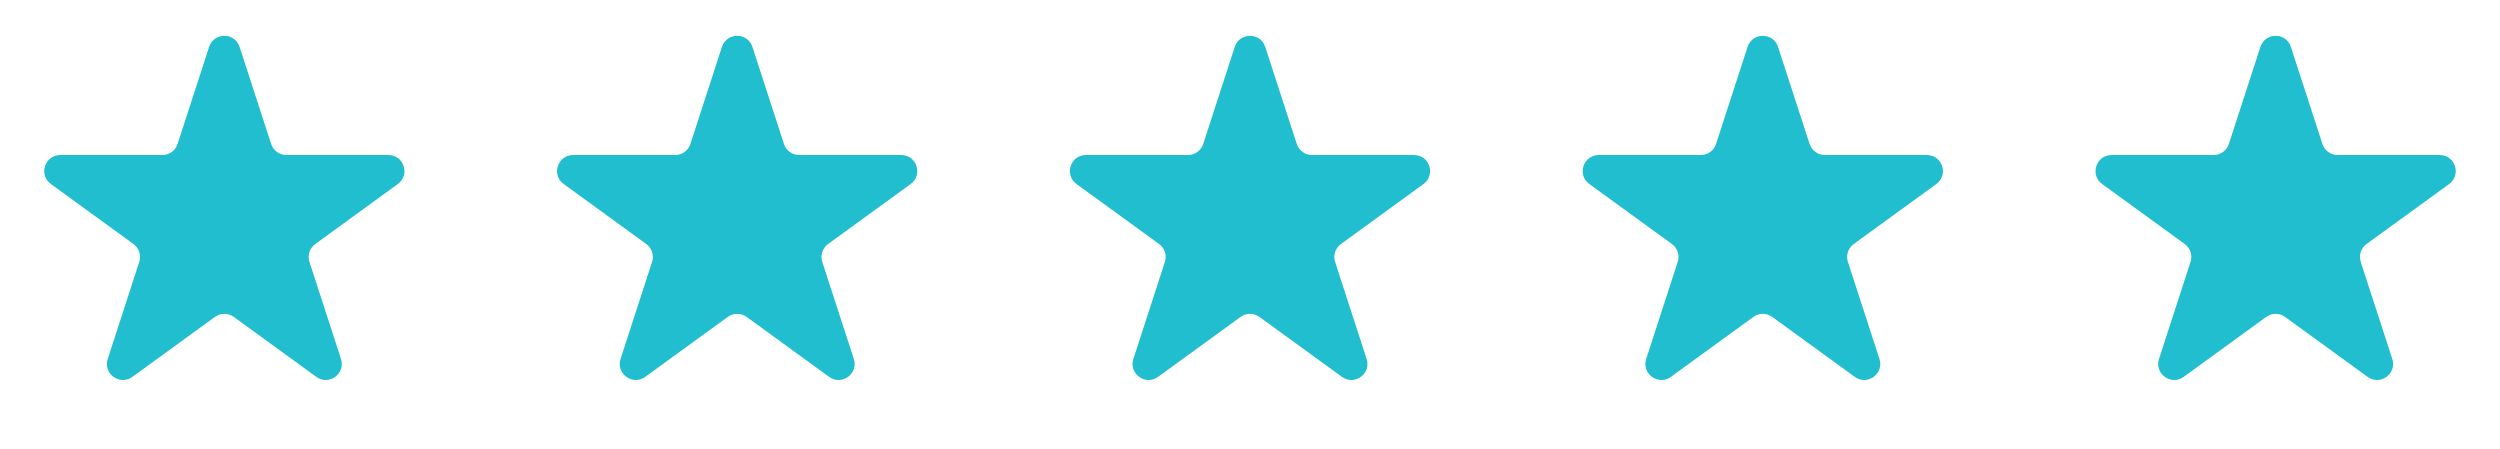 <svg width="156" height="28" viewBox="0 0 156 28" fill="none" xmlns="http://www.w3.org/2000/svg">
<path d="M13.049 2.927C13.348 2.006 14.652 2.006 14.951 2.927L16.919 8.983C17.053 9.395 17.436 9.674 17.87 9.674H24.237C25.206 9.674 25.609 10.913 24.825 11.483L19.674 15.225C19.323 15.48 19.176 15.931 19.31 16.343L21.278 22.399C21.577 23.32 20.523 24.087 19.739 23.517L14.588 19.775C14.237 19.52 13.763 19.52 13.412 19.775L8.261 23.517C7.477 24.087 6.423 23.32 6.722 22.399L8.69 16.343C8.824 15.931 8.677 15.48 8.326 15.225L3.175 11.483C2.391 10.913 2.794 9.674 3.763 9.674H10.13C10.563 9.674 10.947 9.395 11.081 8.983L13.049 2.927Z" fill="#20BECE"/>
<path d="M45.049 2.927C45.348 2.006 46.652 2.006 46.951 2.927L48.919 8.983C49.053 9.395 49.437 9.674 49.87 9.674H56.237C57.206 9.674 57.609 10.913 56.825 11.483L51.674 15.225C51.323 15.48 51.176 15.931 51.31 16.343L53.278 22.399C53.577 23.32 52.523 24.087 51.739 23.517L46.588 19.775C46.237 19.52 45.763 19.52 45.412 19.775L40.261 23.517C39.477 24.087 38.423 23.32 38.722 22.399L40.69 16.343C40.824 15.931 40.677 15.48 40.326 15.225L35.175 11.483C34.391 10.913 34.794 9.674 35.763 9.674H42.13C42.563 9.674 42.947 9.395 43.081 8.983L45.049 2.927Z" fill="#20BECE"/>
<path d="M77.049 2.927C77.348 2.006 78.652 2.006 78.951 2.927L80.919 8.983C81.053 9.395 81.436 9.674 81.87 9.674H88.237C89.206 9.674 89.609 10.913 88.825 11.483L83.674 15.225C83.323 15.48 83.176 15.931 83.31 16.343L85.278 22.399C85.577 23.32 84.523 24.087 83.739 23.517L78.588 19.775C78.237 19.52 77.763 19.52 77.412 19.775L72.261 23.517C71.477 24.087 70.423 23.32 70.722 22.399L72.69 16.343C72.824 15.931 72.677 15.48 72.326 15.225L67.175 11.483C66.391 10.913 66.794 9.674 67.763 9.674H74.13C74.564 9.674 74.947 9.395 75.081 8.983L77.049 2.927Z" fill="#20BECE"/>
<path d="M109.049 2.927C109.348 2.006 110.652 2.006 110.951 2.927L112.919 8.983C113.053 9.395 113.437 9.674 113.87 9.674H120.237C121.206 9.674 121.609 10.913 120.825 11.483L115.674 15.225C115.323 15.48 115.176 15.931 115.31 16.343L117.278 22.399C117.577 23.32 116.523 24.087 115.739 23.517L110.588 19.775C110.237 19.52 109.763 19.52 109.412 19.775L104.261 23.517C103.477 24.087 102.423 23.32 102.722 22.399L104.69 16.343C104.824 15.931 104.677 15.48 104.326 15.225L99.175 11.483C98.391 10.913 98.794 9.674 99.763 9.674H106.13C106.563 9.674 106.947 9.395 107.081 8.983L109.049 2.927Z" fill="#20BECE"/>
<path d="M141.049 2.927C141.348 2.006 142.652 2.006 142.951 2.927L144.919 8.983C145.053 9.395 145.437 9.674 145.87 9.674H152.237C153.206 9.674 153.609 10.913 152.825 11.483L147.674 15.225C147.323 15.48 147.176 15.931 147.31 16.343L149.278 22.399C149.577 23.32 148.523 24.087 147.739 23.517L142.588 19.775C142.237 19.52 141.763 19.52 141.412 19.775L136.261 23.517C135.477 24.087 134.423 23.32 134.722 22.399L136.69 16.343C136.824 15.931 136.677 15.48 136.326 15.225L131.175 11.483C130.391 10.913 130.794 9.674 131.763 9.674H138.13C138.563 9.674 138.947 9.395 139.081 8.983L141.049 2.927Z" fill="#20BECE"/>
</svg>
